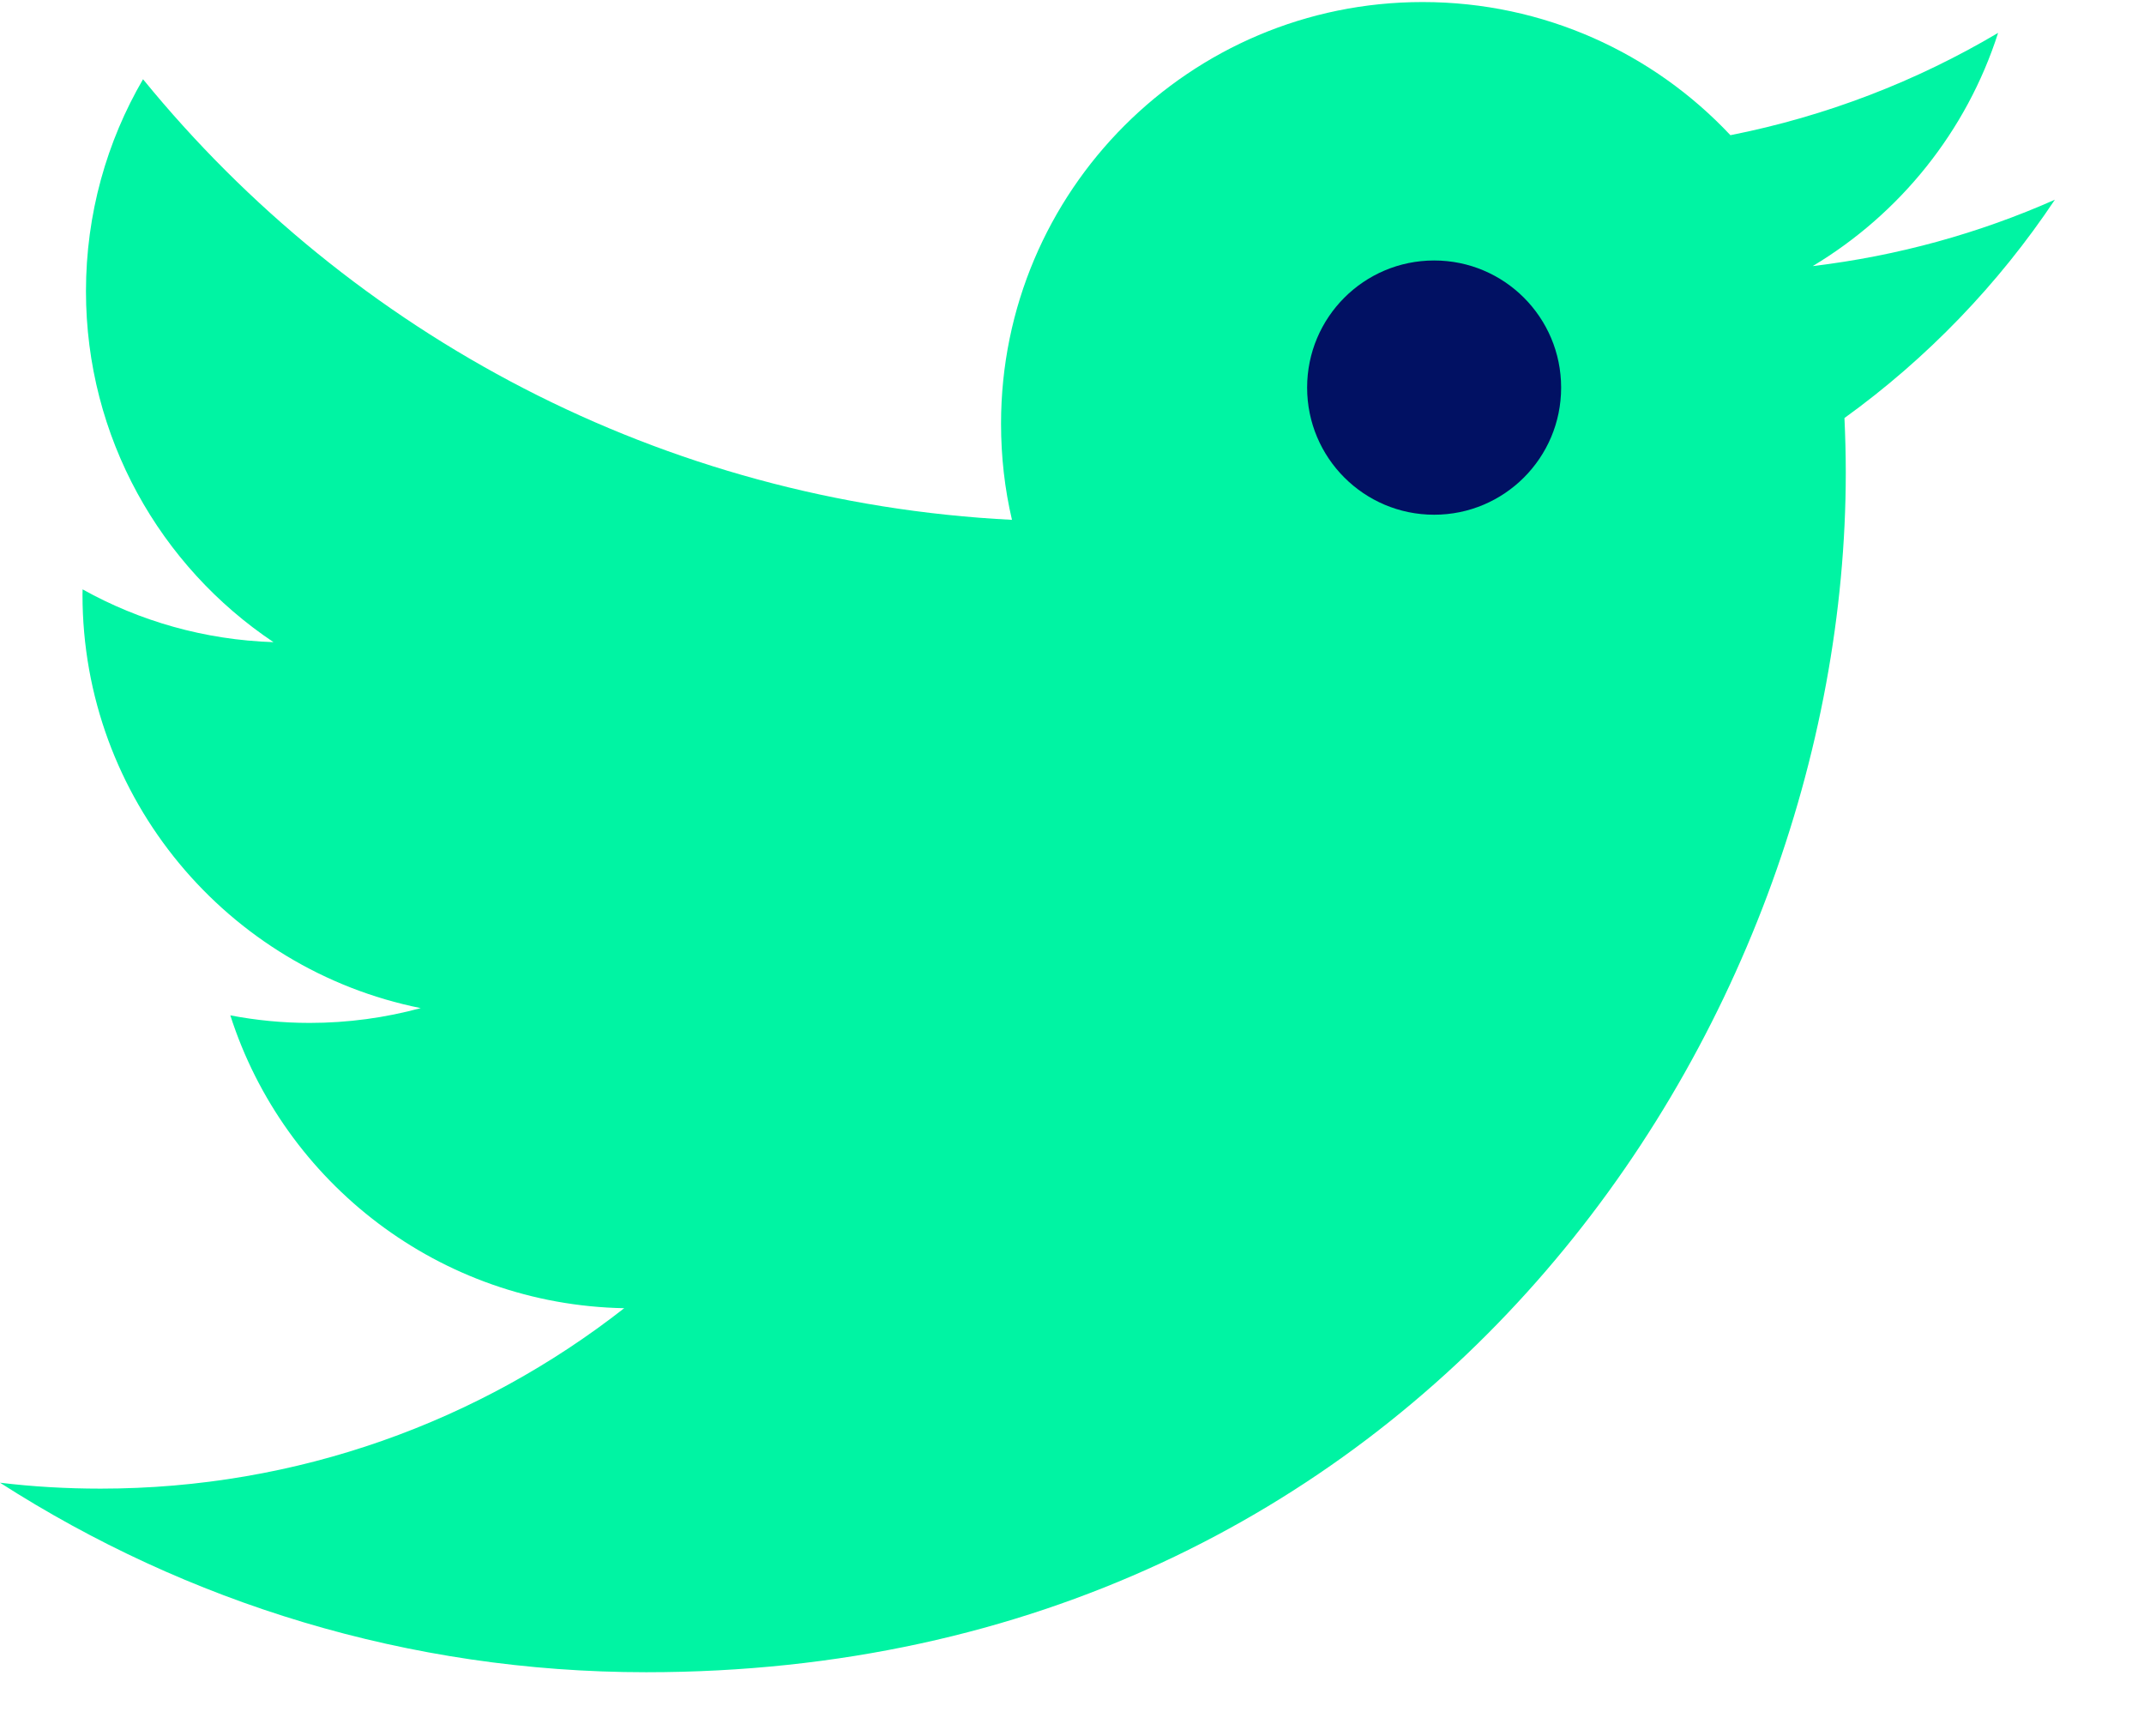<svg xmlns="http://www.w3.org/2000/svg" width="21" height="17" viewBox="0 0 21 17"><g fill="none" fill-rule="evenodd" transform="translate(0 .02)"><path fill="#00F4A3" d="M20.127,1.936 C19.387,2.264 18.59,2.486 17.755,2.586 C18.608,2.075 19.262,1.267 19.571,0.302 C18.773,0.775 17.889,1.118 16.949,1.304 C16.195,0.501 15.122,0 13.934,0 C11.654,0 9.805,1.849 9.805,4.129 C9.805,4.453 9.841,4.768 9.912,5.071 C6.481,4.898 3.438,3.254 1.401,0.756 C1.046,1.365 0.842,2.075 0.842,2.832 C0.842,4.263 1.571,5.528 2.679,6.269 C2.002,6.247 1.365,6.062 0.809,5.752 C0.808,5.769 0.808,5.787 0.808,5.804 C0.808,7.805 2.232,9.474 4.121,9.853 C3.775,9.947 3.409,9.998 3.033,9.998 C2.766,9.998 2.508,9.972 2.256,9.924 C2.781,11.564 4.306,12.758 6.114,12.792 C4.7,13.899 2.919,14.559 0.985,14.559 C0.652,14.559 0.323,14.54 0,14.501 C1.827,15.673 3.998,16.357 6.329,16.357 C13.925,16.357 18.079,10.065 18.079,4.608 C18.079,4.429 18.074,4.25 18.066,4.074 C18.874,3.491 19.574,2.765 20.127,1.936"/><path fill="#011163" d="M15.291,3.776 C15.291,4.464 14.734,5.021 14.047,5.021 C13.36,5.021 12.803,4.464 12.803,3.776 C12.803,3.088 13.36,2.531 14.047,2.531 C14.734,2.531 15.291,3.088 15.291,3.776"/></g></svg>